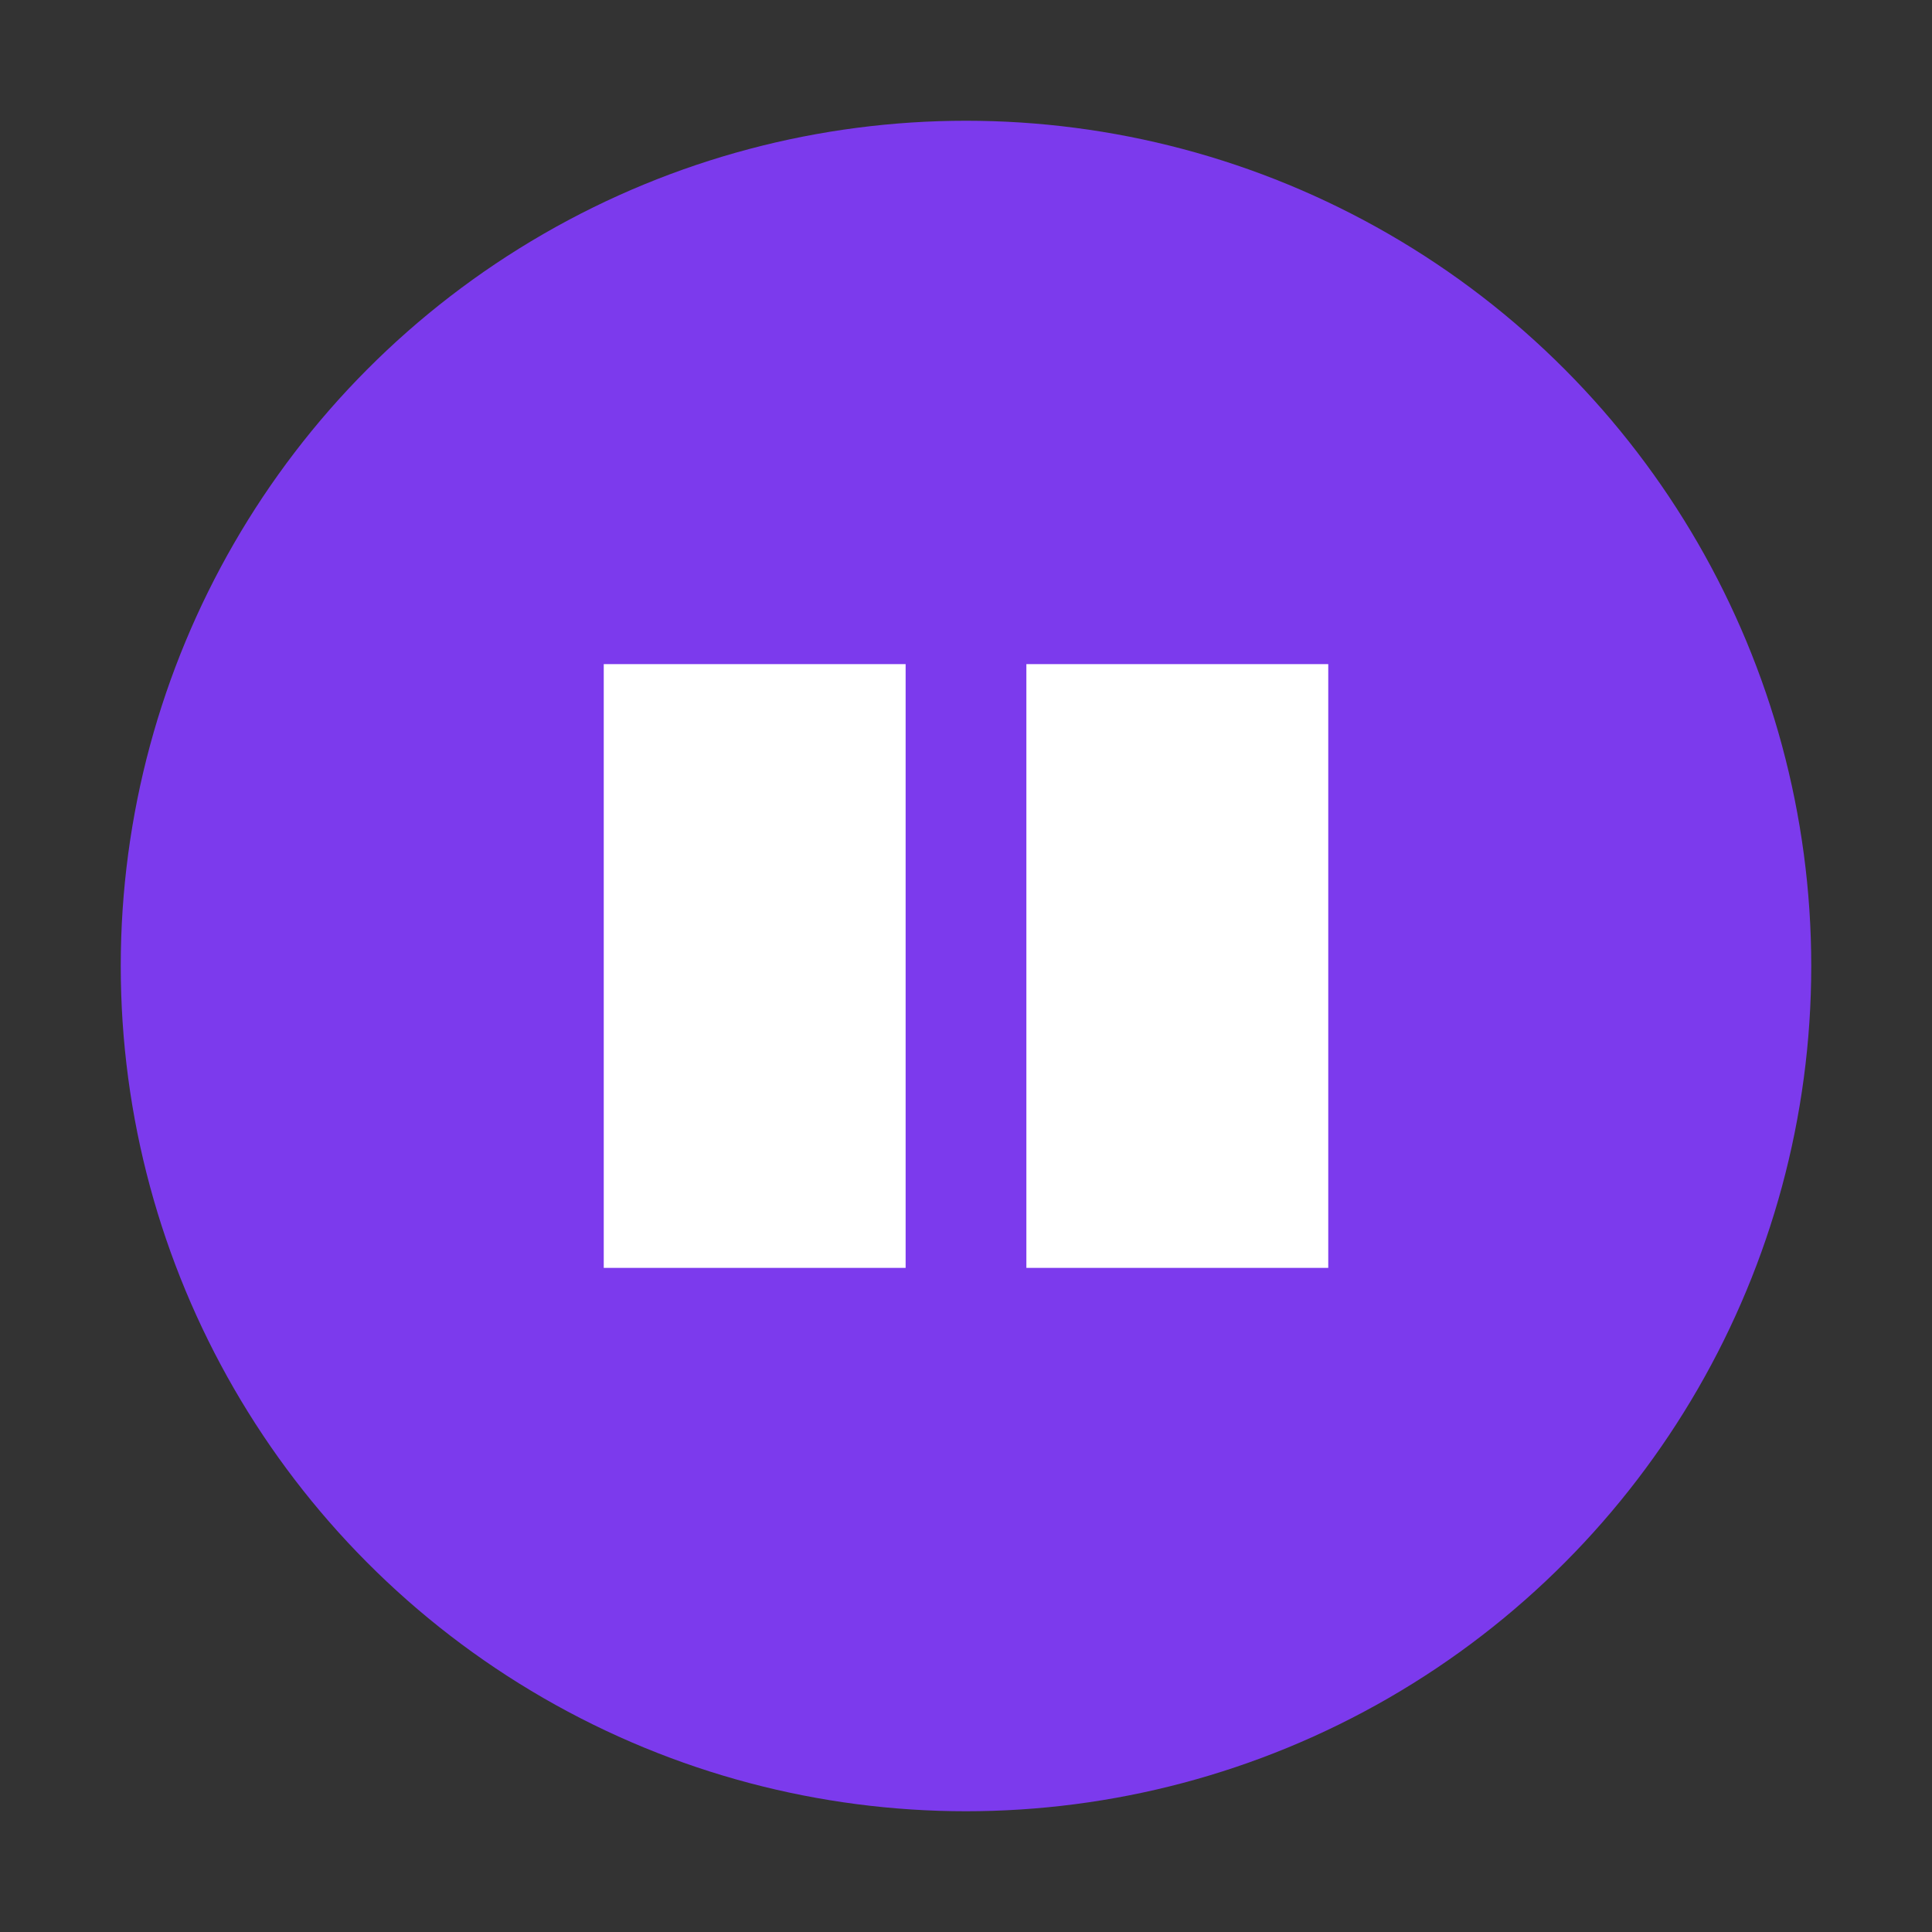 <svg xmlns="http://www.w3.org/2000/svg" viewBox="0 0 64 64">
  <rect x="0" y="0" width="64" height="64" fill="#333333" stroke="none"/>
  <circle cx="32" cy="32" r="28" fill="#7c3aed"/>
  <path d="M20 22h10v20H20zM34 22h10v20H34z" fill="#fff"/>
</svg>



